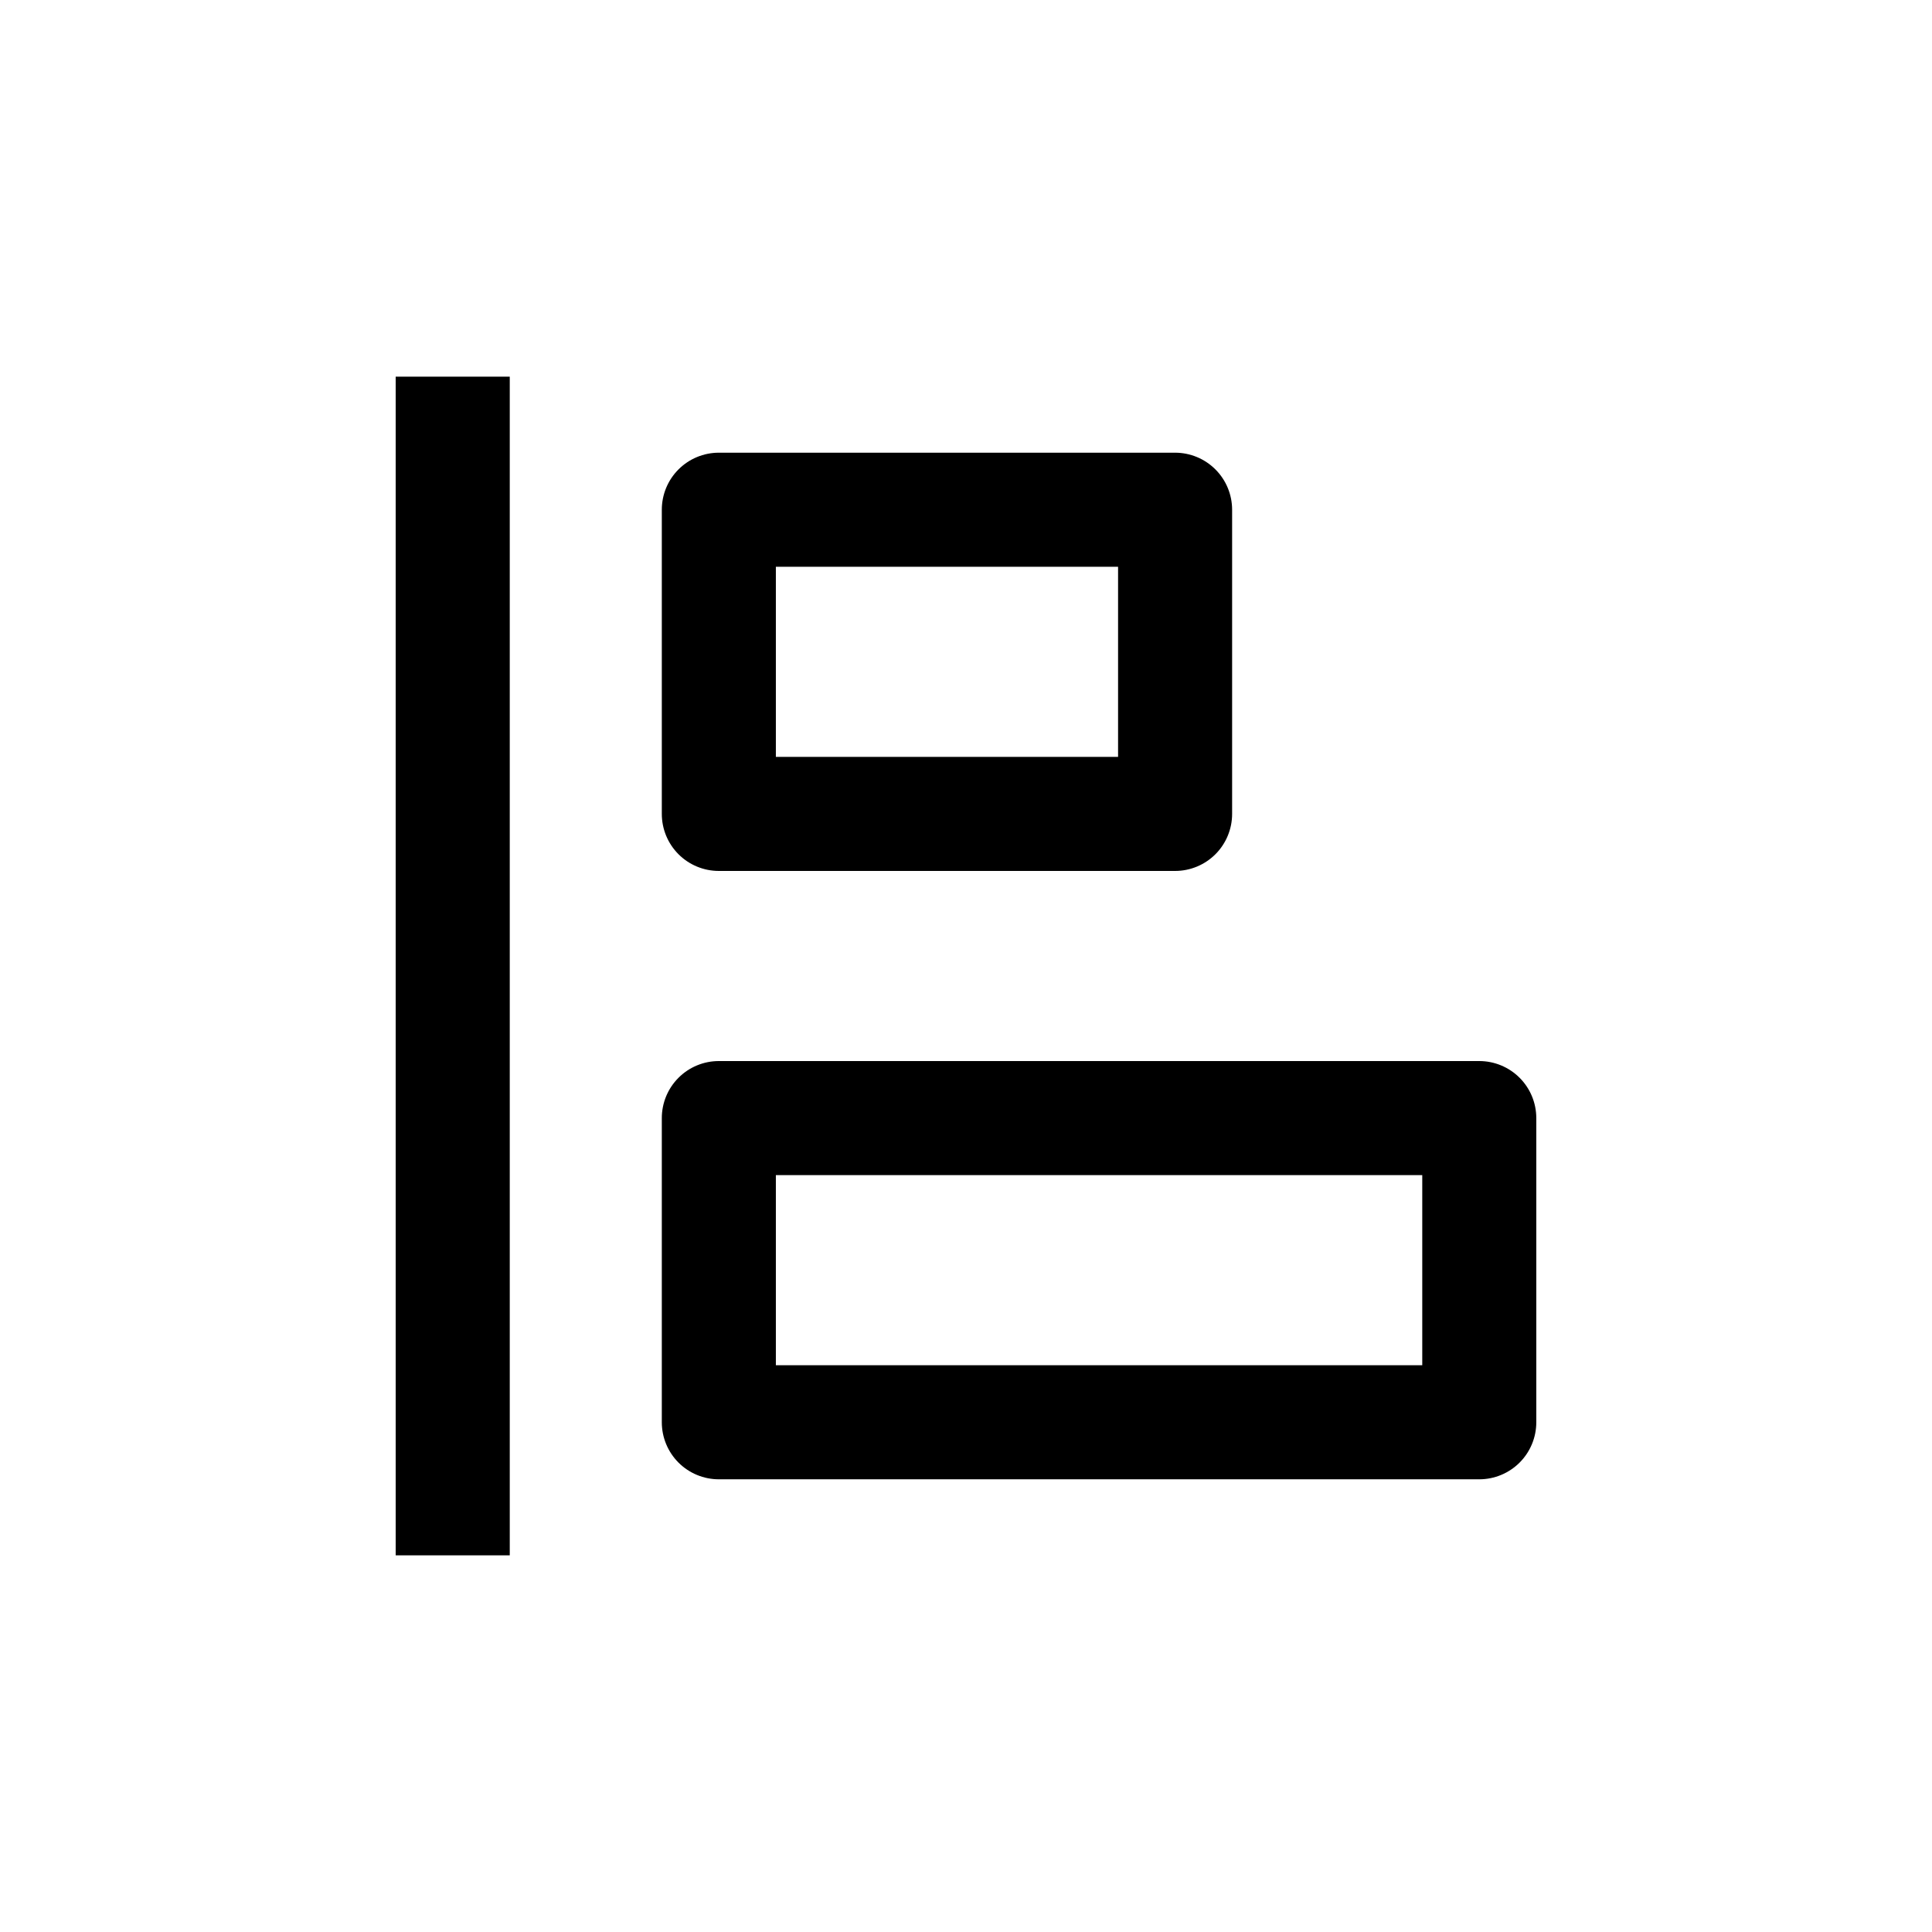 <?xml version="1.0" encoding="UTF-8"?>
<!-- Uploaded to: SVG Repo, www.svgrepo.com, Generator: SVG Repo Mixer Tools -->
<svg fill="#000000" width="800px" height="800px" version="1.1" viewBox="144 144 512 512" xmlns="http://www.w3.org/2000/svg">
 <g>
  <path d="m334.5 374.81h120.91c4.008 0 7.852-1.594 10.688-4.426 2.832-2.836 4.426-6.68 4.426-10.688v-80.609c0-4.012-1.594-7.856-4.426-10.688-2.836-2.836-6.68-4.43-10.688-4.43h-120.91c-4.008 0-7.856 1.594-10.688 4.43-2.836 2.832-4.426 6.676-4.426 10.688v80.609c0 4.008 1.59 7.852 4.426 10.688 2.832 2.832 6.68 4.426 10.688 4.426zm15.113-80.609h90.688v50.379h-90.688z"/>
  <path d="m334.5 536.03h201.52c4.008 0 7.852-1.594 10.688-4.426 2.836-2.836 4.426-6.68 4.426-10.688v-80.609c0-4.012-1.59-7.856-4.426-10.688-2.836-2.836-6.68-4.43-10.688-4.43h-201.52c-4.008 0-7.856 1.594-10.688 4.43-2.836 2.832-4.426 6.676-4.426 10.688v80.609c0 4.008 1.59 7.852 4.426 10.688 2.832 2.832 6.68 4.426 10.688 4.426zm15.113-80.609h171.3v50.379h-171.3z"/>
  <path d="m248.86 243.82h30.23v312.36h-30.23z"/>
 </g>
</svg>